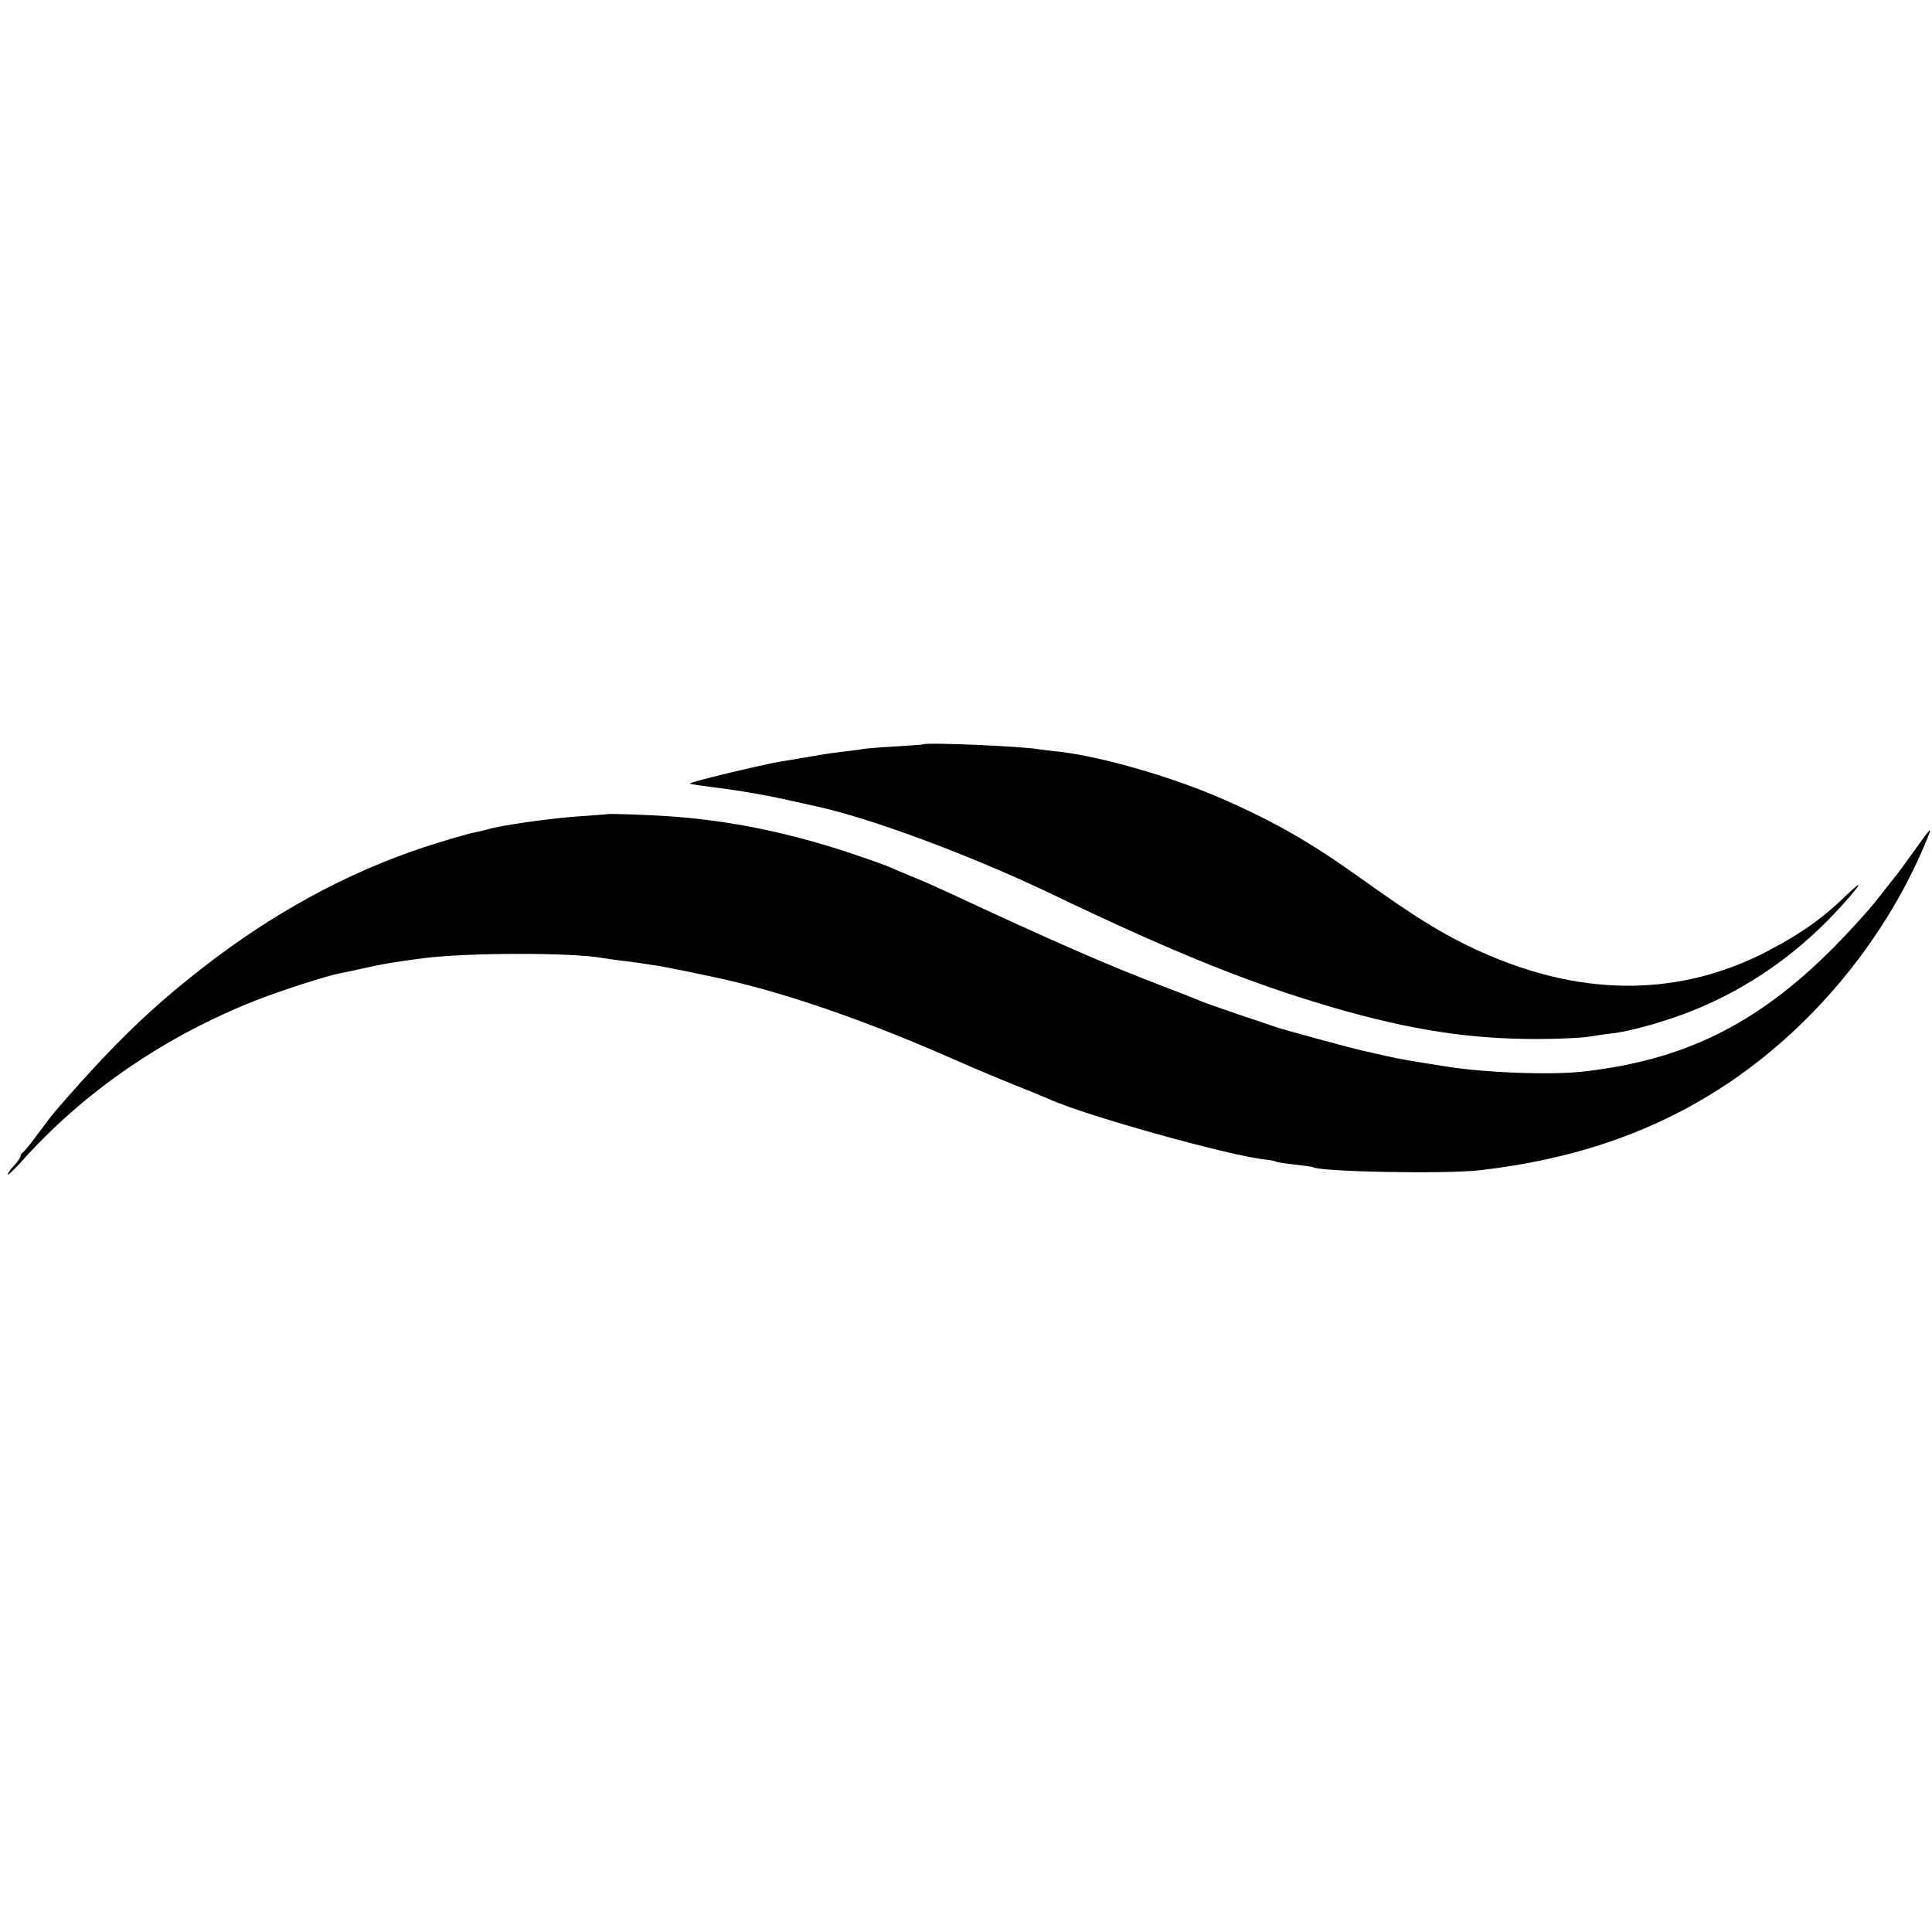 <?xml version="1.0" standalone="no"?>
<!DOCTYPE svg PUBLIC "-//W3C//DTD SVG 20010904//EN"
 "http://www.w3.org/TR/2001/REC-SVG-20010904/DTD/svg10.dtd">
<svg version="1.0" xmlns="http://www.w3.org/2000/svg"
 width="749pt" height="749pt" viewBox="0 0 749 749"
 preserveAspectRatio="xMidYMid meet">
<g transform="translate(0,749) scale(0.1,-0.1)"
fill="#000000" stroke="none">
<path d="M3577 4604 c-1 -1 -49 -4 -107 -8 -58 -3 -115 -8 -127 -10 -12 -3
-46 -7 -75 -10 -29 -4 -62 -8 -73 -10 -52 -9 -93 -16 -129 -22 -64 -10 -75
-12 -238 -50 -87 -21 -156 -39 -154 -42 2 -2 57 -10 122 -18 64 -8 169 -26
233 -40 64 -14 123 -27 131 -29 214 -46 601 -190 915 -340 480 -230 768 -346
1093 -441 300 -87 527 -122 787 -122 83 0 175 4 205 9 30 5 72 11 93 13 73 9
210 48 309 88 224 90 421 230 587 417 69 77 75 93 13 34 -96 -93 -173 -148
-303 -217 -335 -177 -706 -183 -1088 -19 -152 65 -271 137 -497 299 -185 133
-329 216 -526 303 -197 87 -472 167 -643 187 -33 3 -68 8 -77 9 -62 12 -440
28 -451 19z"/>
<path d="M2357 4334 c-1 -1 -47 -4 -102 -8 -111 -7 -313 -35 -367 -52 -10 -3
-29 -7 -43 -10 -14 -2 -78 -20 -143 -40 -302 -92 -596 -244 -872 -452 -231
-175 -382 -320 -615 -589 -20 -24 -31 -39 -75 -98 -24 -33 -47 -61 -52 -63 -4
-2 -8 -8 -8 -13 0 -6 -11 -22 -25 -37 -14 -15 -25 -31 -25 -35 0 -5 21 15 48
44 245 276 562 493 920 633 92 36 272 94 317 102 15 3 55 11 89 19 70 16 126
26 236 40 166 22 576 23 696 1 10 -2 46 -7 79 -11 32 -4 66 -8 75 -10 8 -1 35
-6 60 -9 36 -6 164 -32 250 -51 255 -57 563 -164 905 -315 77 -34 185 -79 240
-101 55 -22 109 -44 120 -49 133 -62 694 -219 838 -235 21 -2 41 -6 45 -9 4
-2 36 -7 72 -11 36 -4 67 -8 70 -10 30 -18 511 -27 645 -12 363 41 673 147
944 324 338 220 621 558 781 934 35 83 34 83 -40 -21 -30 -41 -57 -79 -62 -85
-4 -5 -38 -48 -75 -95 -36 -47 -118 -137 -182 -201 -293 -292 -576 -431 -970
-474 -126 -13 -372 -4 -522 20 -145 23 -182 29 -234 41 -33 7 -80 18 -105 24
-56 13 -300 80 -320 87 -8 3 -73 25 -145 49 -71 24 -139 48 -150 53 -11 5 -76
31 -145 57 -211 80 -439 180 -840 367 -41 19 -104 47 -140 61 -36 15 -74 31
-85 36 -11 5 -66 25 -123 44 -251 86 -491 136 -737 152 -97 6 -225 10 -228 8z"/>
</g>
</svg>
